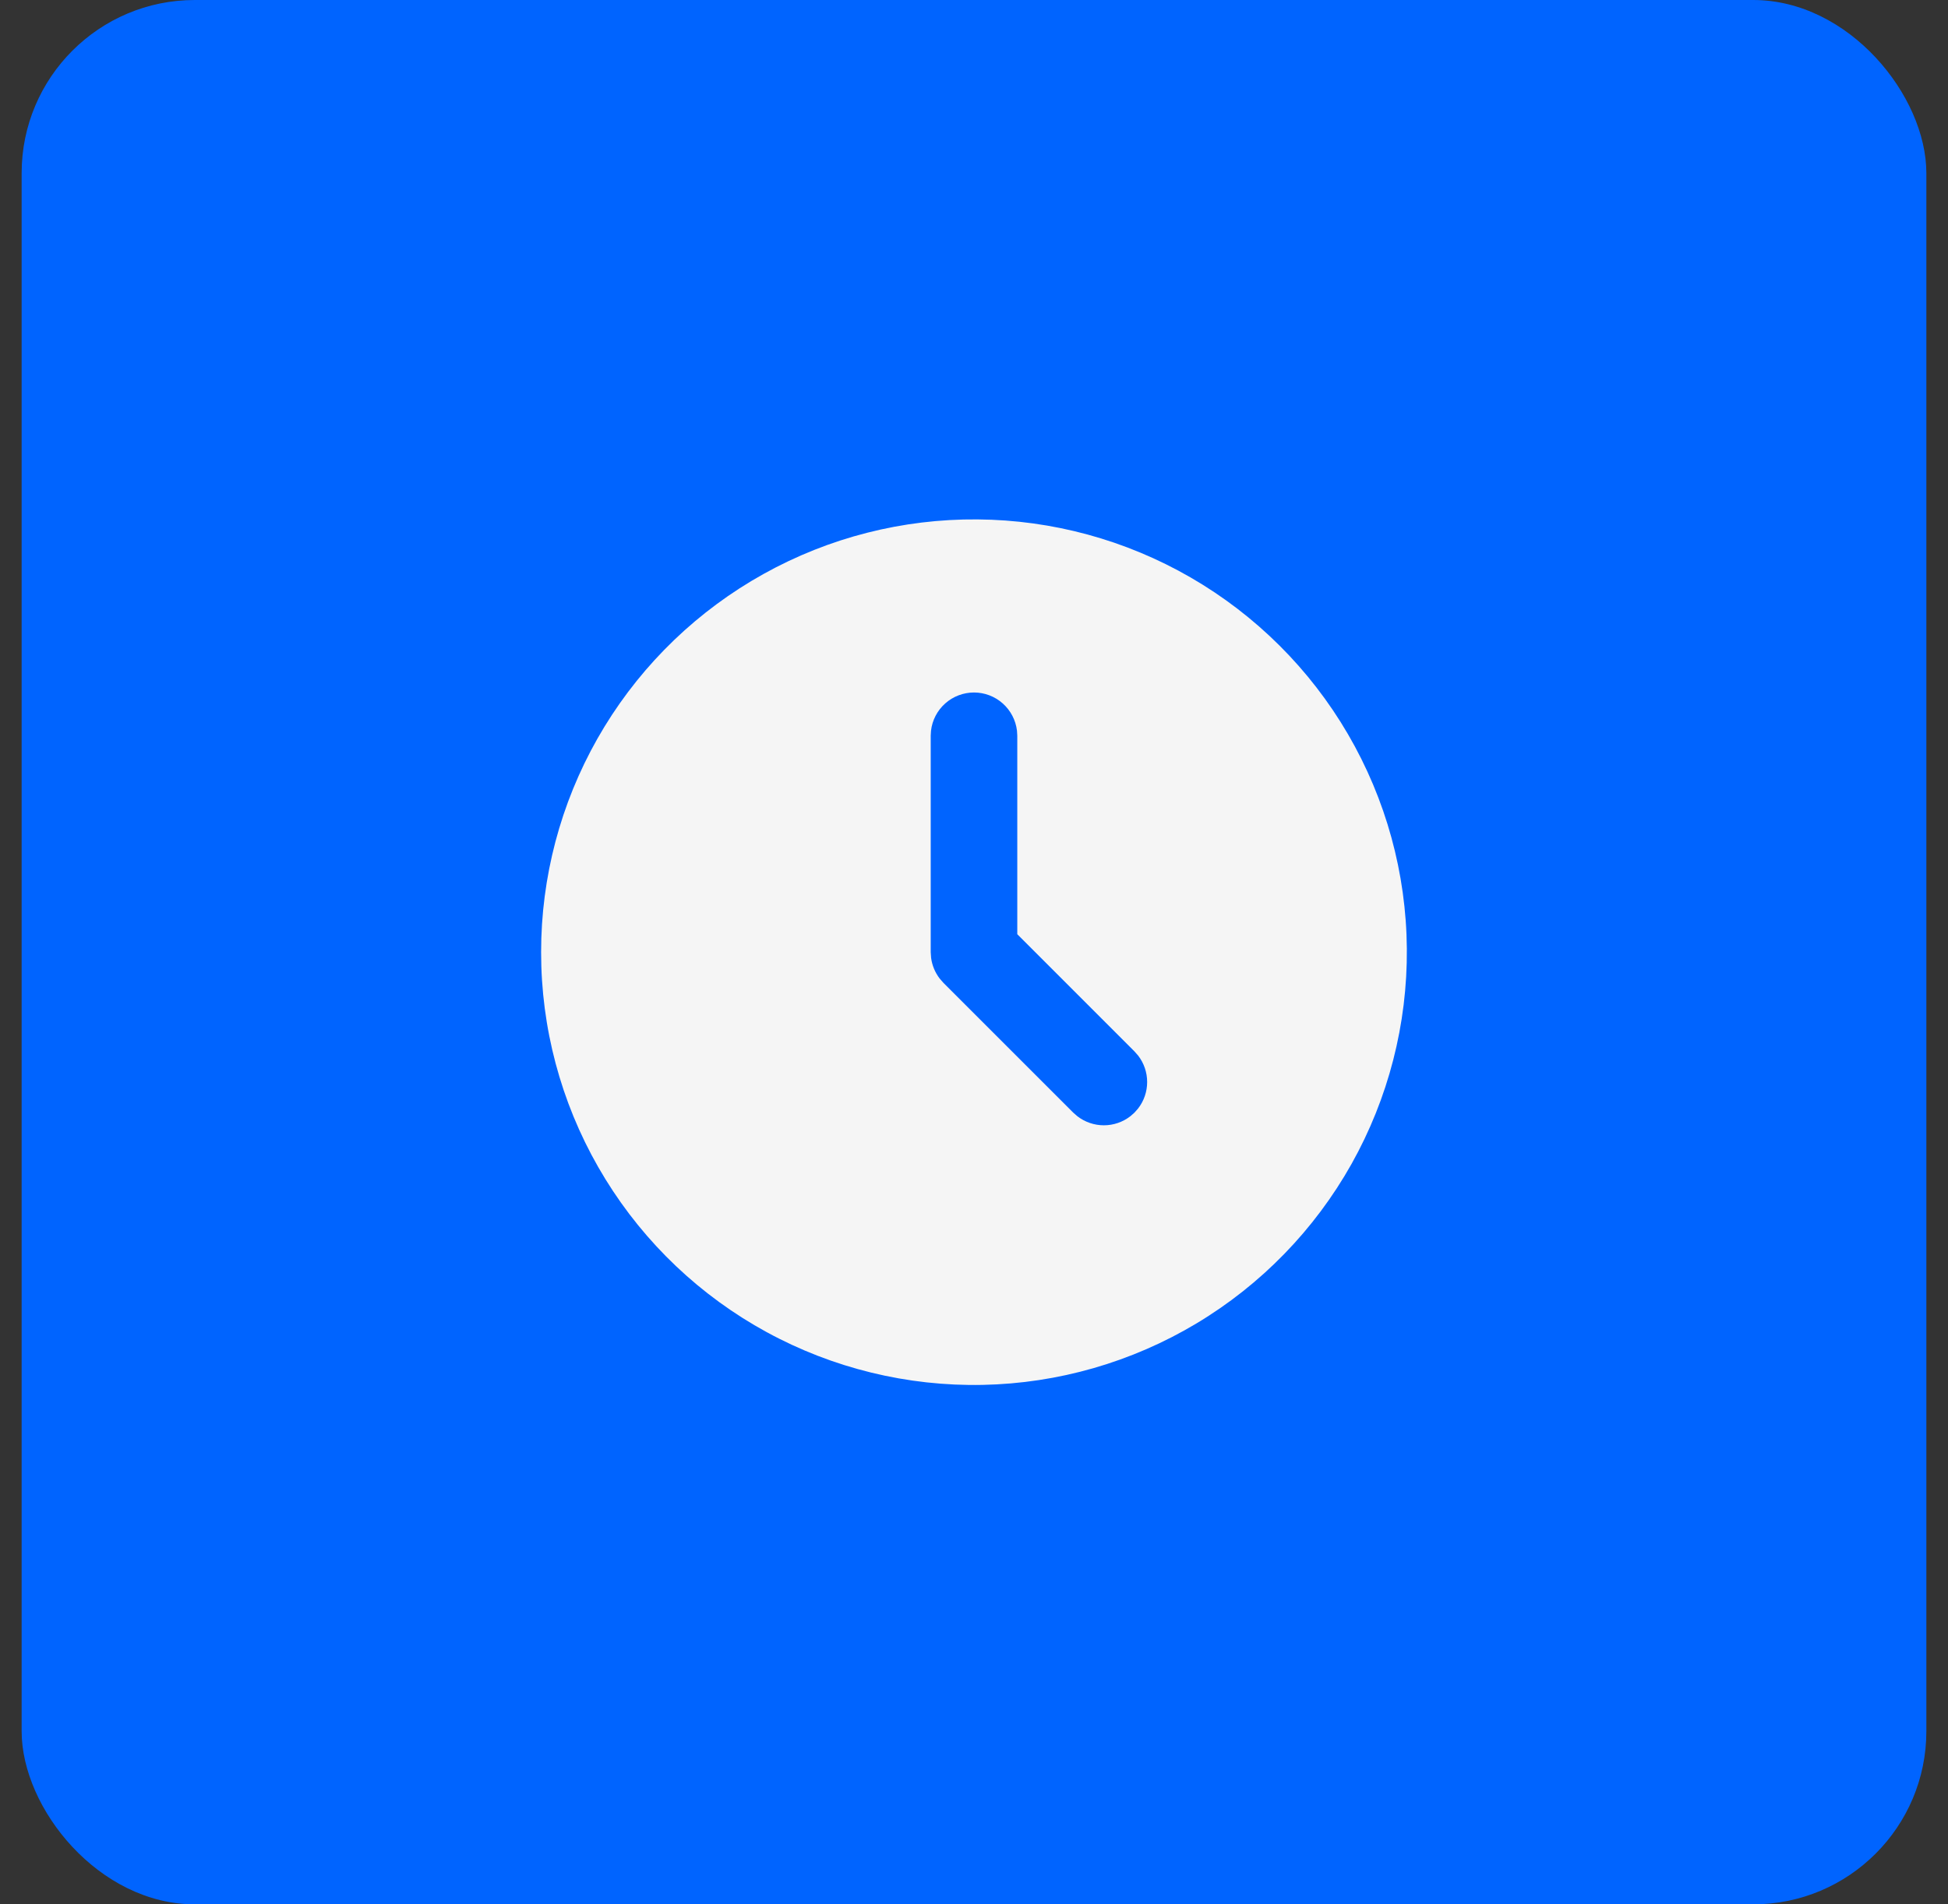 <svg width="45" height="44" viewBox="0 0 45 44" fill="none" xmlns="http://www.w3.org/2000/svg">
<rect x="0" y="0" width="45" height="44" fill="#333333" stroke="none"/>
<rect x="0.5" width="44" height="44" rx="4" fill="#0064FF"/>
<path d="M27.5 13.34C29.008 14.211 30.263 15.46 31.14 16.965C32.017 18.47 32.485 20.178 32.499 21.919C32.513 23.661 32.072 25.376 31.22 26.895C30.367 28.413 29.133 29.683 27.639 30.578C26.145 31.473 24.443 31.963 22.702 31.998C20.961 32.033 19.24 31.613 17.711 30.779C16.182 29.945 14.898 28.727 13.985 27.244C13.071 25.761 12.561 24.065 12.505 22.324L12.5 22L12.505 21.676C12.561 19.949 13.063 18.266 13.963 16.791C14.864 15.316 16.131 14.1 17.641 13.26C19.151 12.42 20.853 11.986 22.581 12.001C24.309 12.014 26.003 12.476 27.5 13.34ZM22.5 16C22.255 16 22.018 16.09 21.835 16.253C21.652 16.416 21.535 16.64 21.507 16.883L21.5 17V22L21.509 22.131C21.532 22.305 21.6 22.469 21.706 22.608L21.793 22.708L24.793 25.708L24.887 25.79C25.062 25.926 25.278 26 25.5 26C25.722 26 25.938 25.926 26.113 25.79L26.207 25.707L26.29 25.613C26.426 25.438 26.5 25.222 26.5 25C26.5 24.778 26.426 24.562 26.29 24.387L26.207 24.293L23.5 21.585V17L23.493 16.883C23.464 16.64 23.347 16.416 23.164 16.253C22.981 16.09 22.745 16 22.5 16Z" fill="#F5F5F5"/>
</svg>
